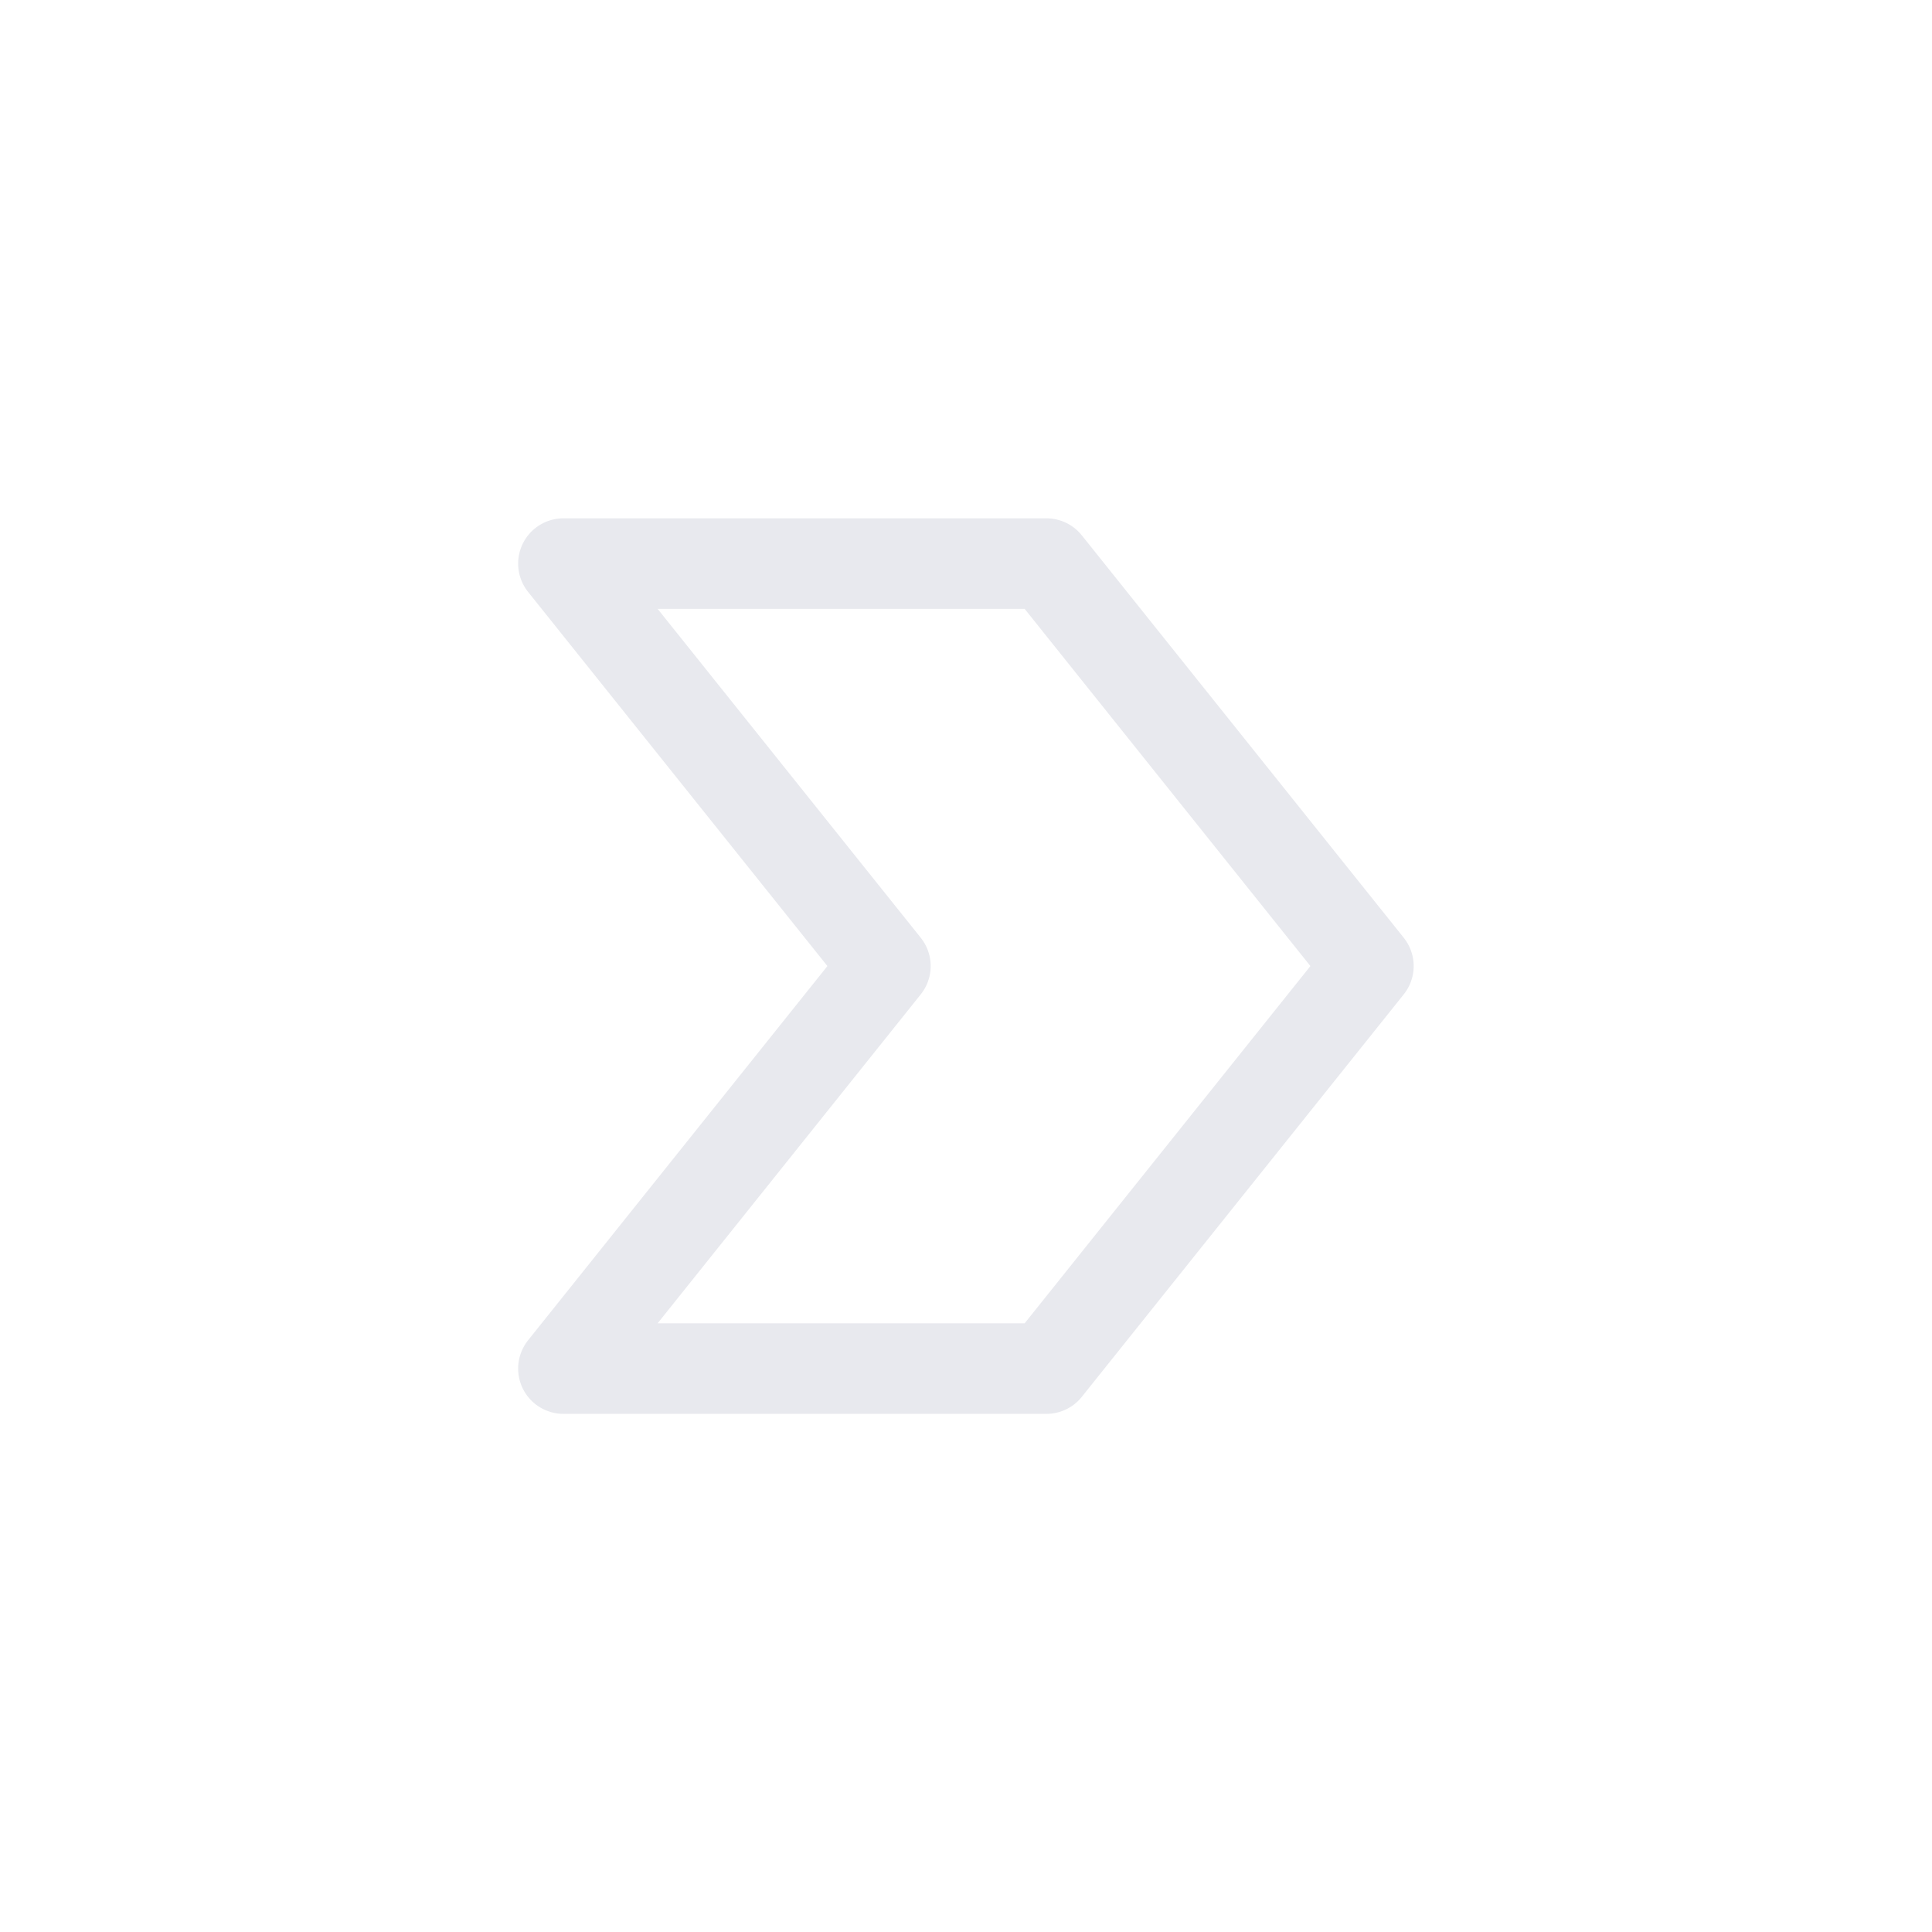 <svg width="32" height="32" viewBox="0 0 32 32" fill="none" xmlns="http://www.w3.org/2000/svg">
<path d="M17.332 9.335L9.332 9.335L14.665 16.001L9.332 22.668L17.332 22.668L22.665 16.001L17.332 9.335Z" stroke="#E8E9EE" stroke-width="1.5" stroke-linecap="round" stroke-linejoin="round"/>
</svg>
